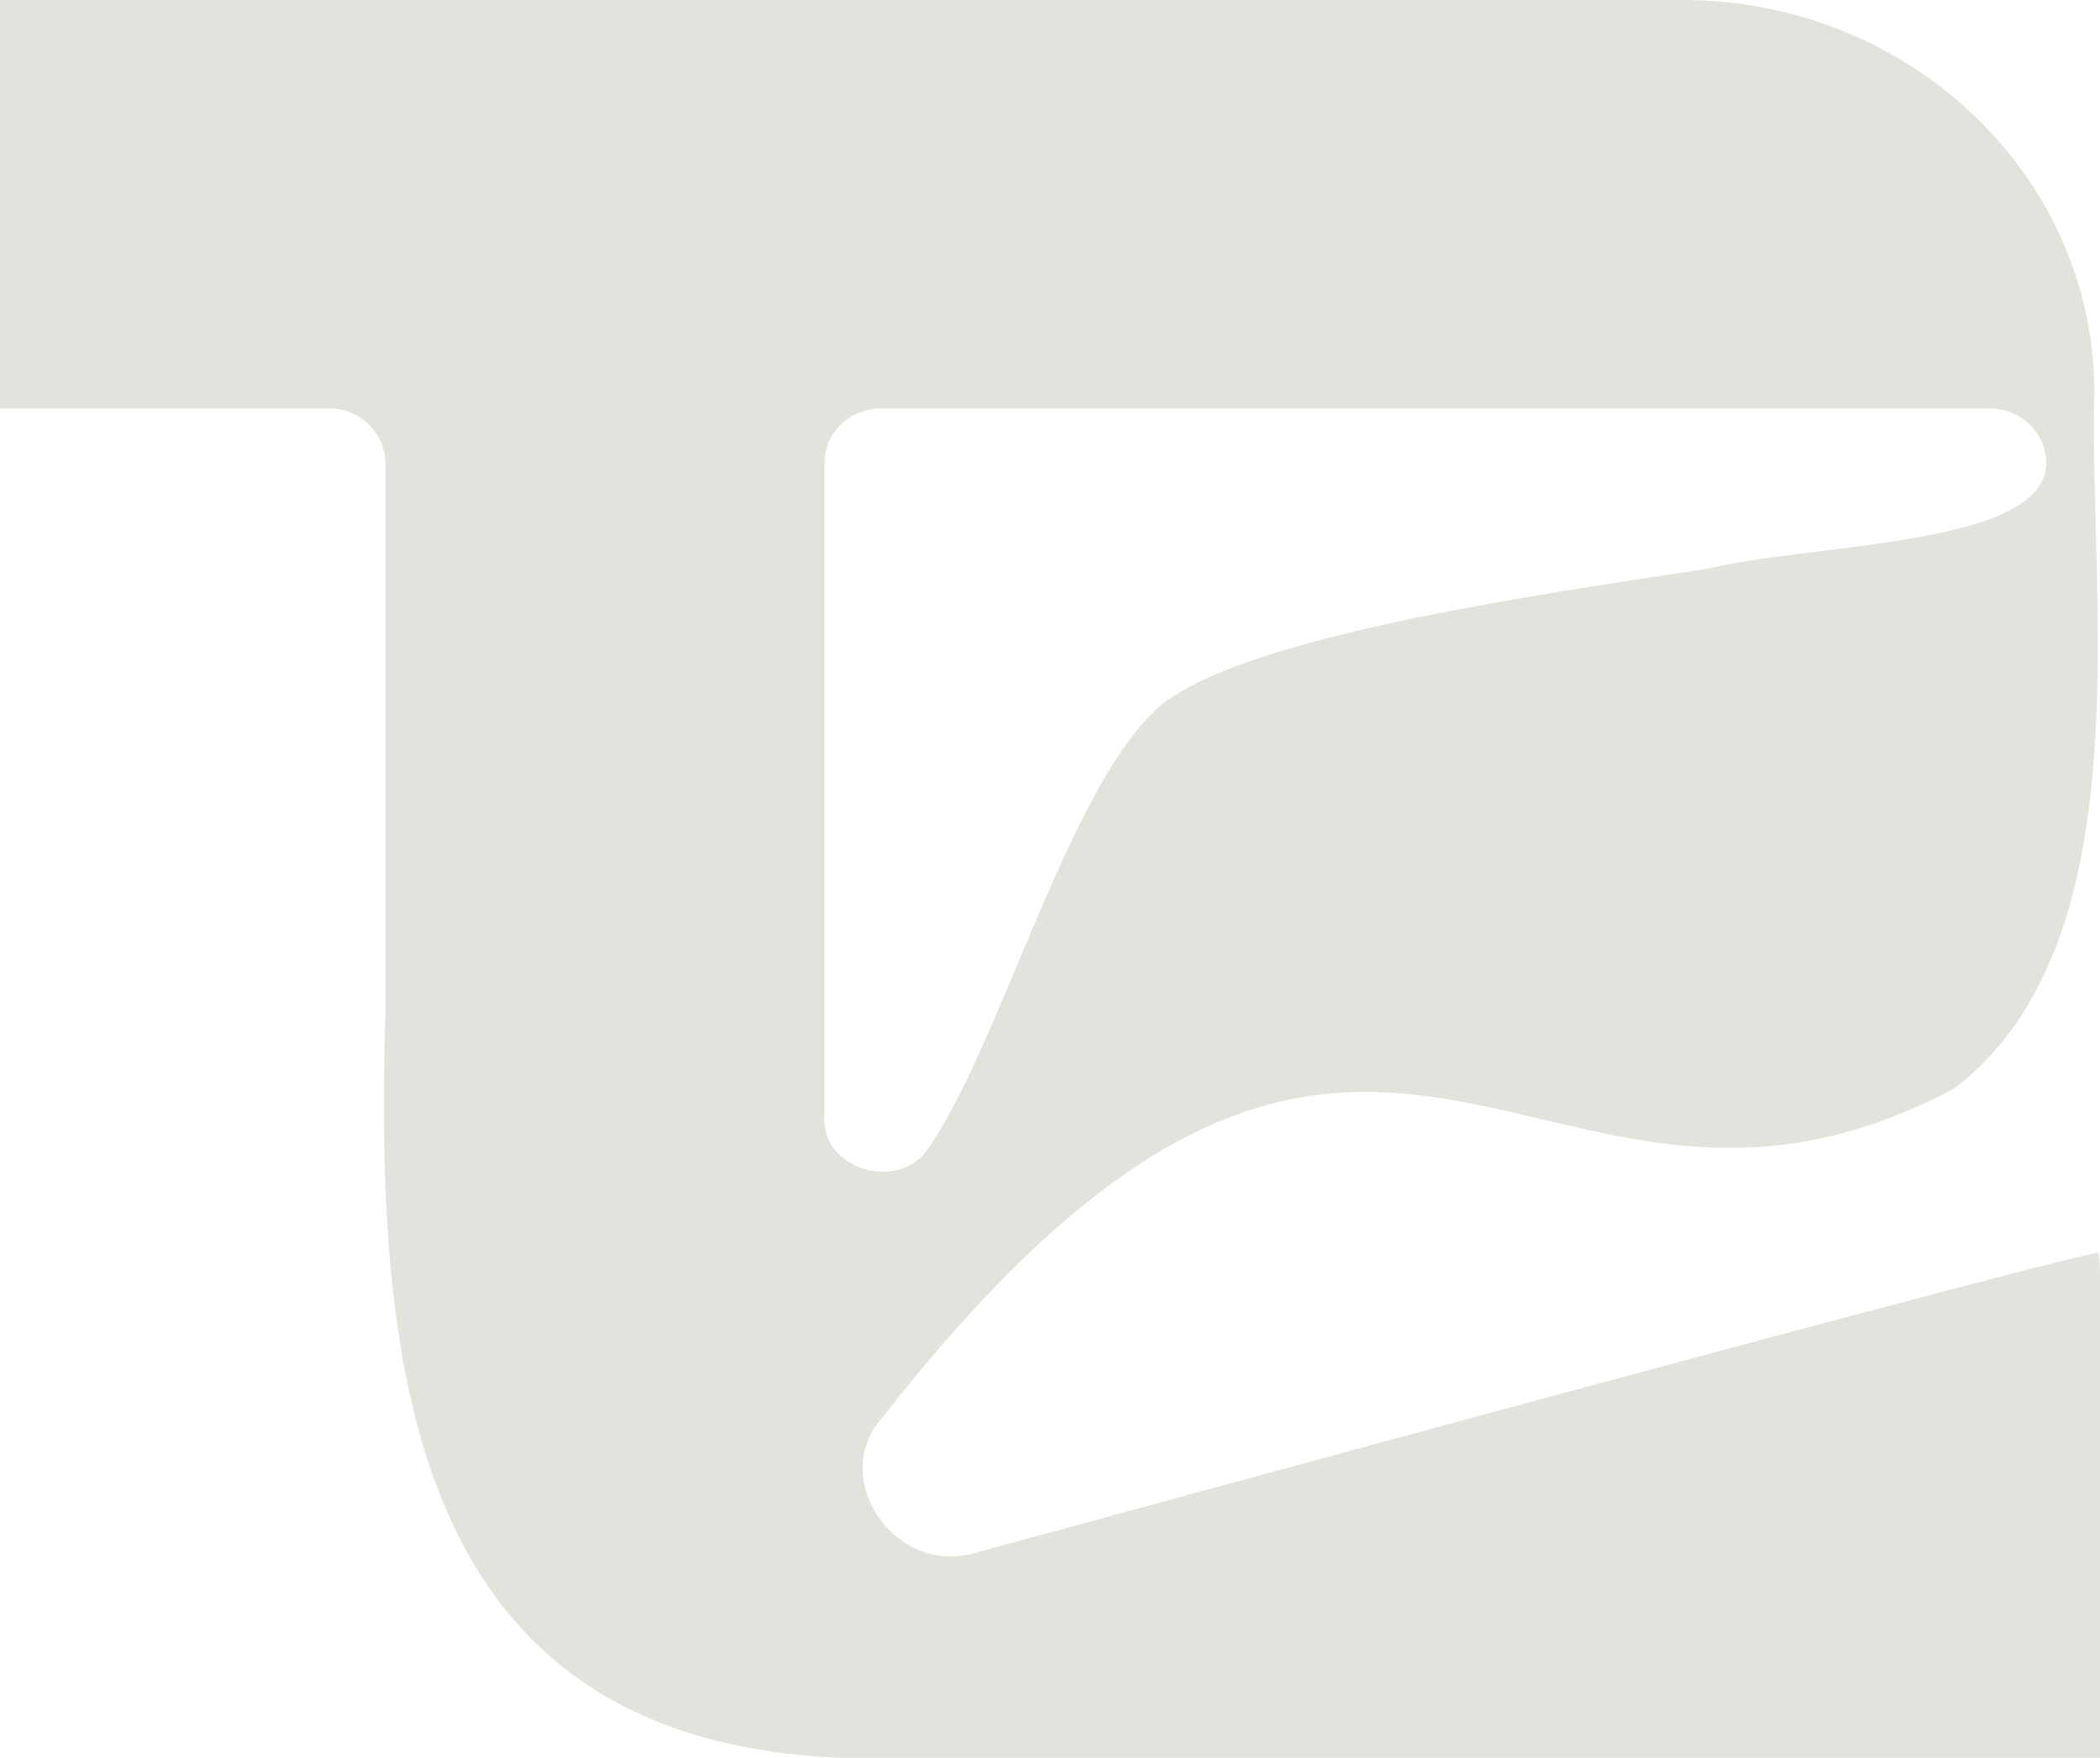 <svg xmlns="http://www.w3.org/2000/svg" width="122" height="102.13" viewBox="0 0 122 102.13"><path d="M121.9 72.77c-5.87 1.22-58.32 15.58-65.4 17.49-4.64 1.21-8.39-4.49-5.2-7.95 28.83-36.8 37.79-6.04 62.24-19.08 11.02-8.42 7.81-28.3 8.13-40.43 0-12.57-10.73-22.8-23.92-22.8H0v23.73h19.15a3.25 3.25 0 0 1 3.25 3.25V58.6c-.67 21.5 1.64 42.5 26.46 43.53H122V74.22c0-.7-.05-1.16-.1-1.46Zm-74-7.81V26.87c0-1.74 1.48-3.14 3.3-3.14h64.37c1.63 0 3.02 1.14 3.26 2.67.93 5.37-13.15 5.08-19.66 6.65-11.26 1.69-26.69 4.01-31.62 7.84-5.35 4.39-9.35 19.64-13.6 25.8-1.67 2.58-6.16 1.3-6.06-1.73Z" fill="#e4e2dd"/></svg>